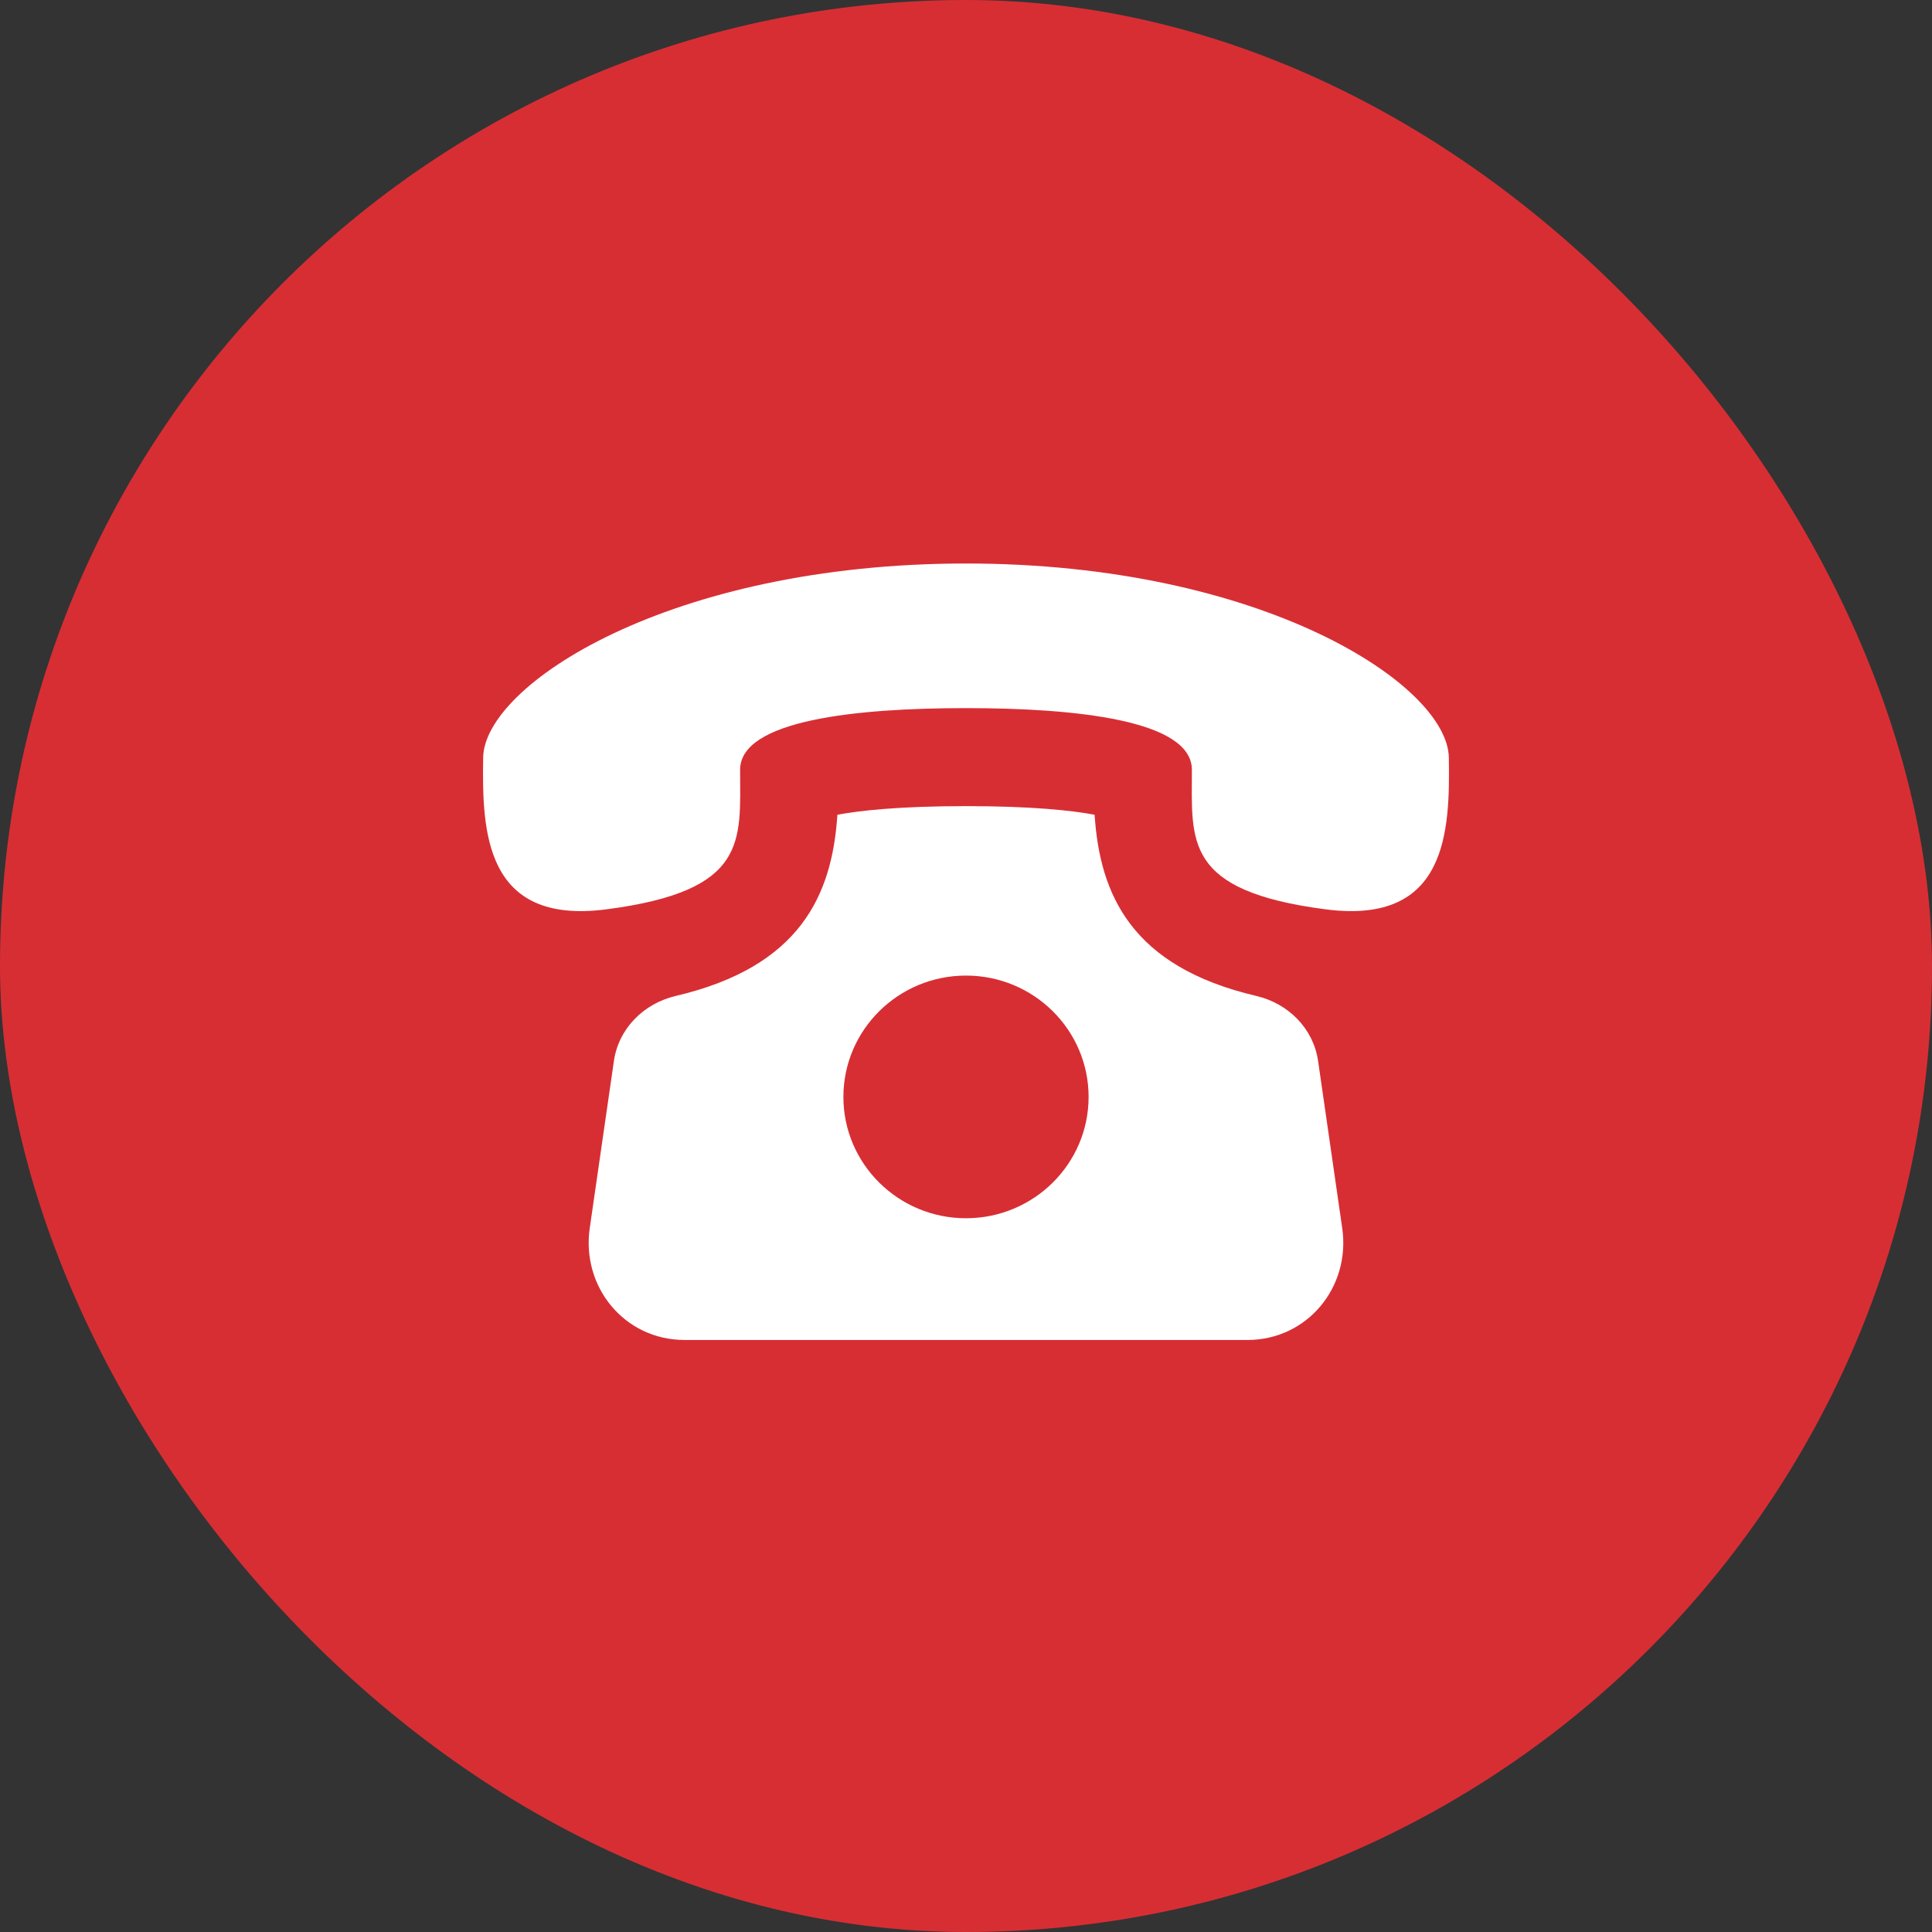 <?xml version="1.0" encoding="UTF-8"?> <svg xmlns="http://www.w3.org/2000/svg" width="48" height="48" viewBox="0 0 48 48" fill="none"><rect x="0" y="0" width="48" height="48" fill="#333333" stroke="none"/><rect width="48" height="48" rx="24" fill="#D72E34"></rect><path d="M32.748 26.362C32.633 25.558 32.012 24.93 31.212 24.744C28.105 24.015 27.326 22.226 27.195 20.242C26.644 20.139 25.664 20.028 24 20.028C22.336 20.028 21.356 20.139 20.805 20.242C20.674 22.226 19.895 24.015 16.788 24.744C15.988 24.932 15.367 25.558 15.252 26.362L14.652 30.512C14.441 31.973 15.514 33.291 17.007 33.291H30.993C32.484 33.291 33.559 31.973 33.347 30.512L32.748 26.362ZM24 30.267C22.318 30.267 20.954 28.916 20.954 27.253C20.954 25.589 22.318 24.238 24 24.238C25.682 24.238 27.046 25.589 27.046 27.253C27.046 28.916 25.681 30.267 24 30.267ZM35.996 18.823C35.967 17.014 31.364 14.001 24 14C16.635 14.001 12.031 17.014 12.004 18.823C11.976 20.631 12.029 22.985 15.06 22.593C18.606 22.133 18.388 20.895 18.388 19.125C18.388 17.891 21.272 17.593 24 17.593C26.728 17.593 29.611 17.891 29.612 19.125C29.612 20.895 29.394 22.133 32.94 22.593C35.97 22.985 36.024 20.631 35.996 18.823Z" fill="white"></path></svg> 